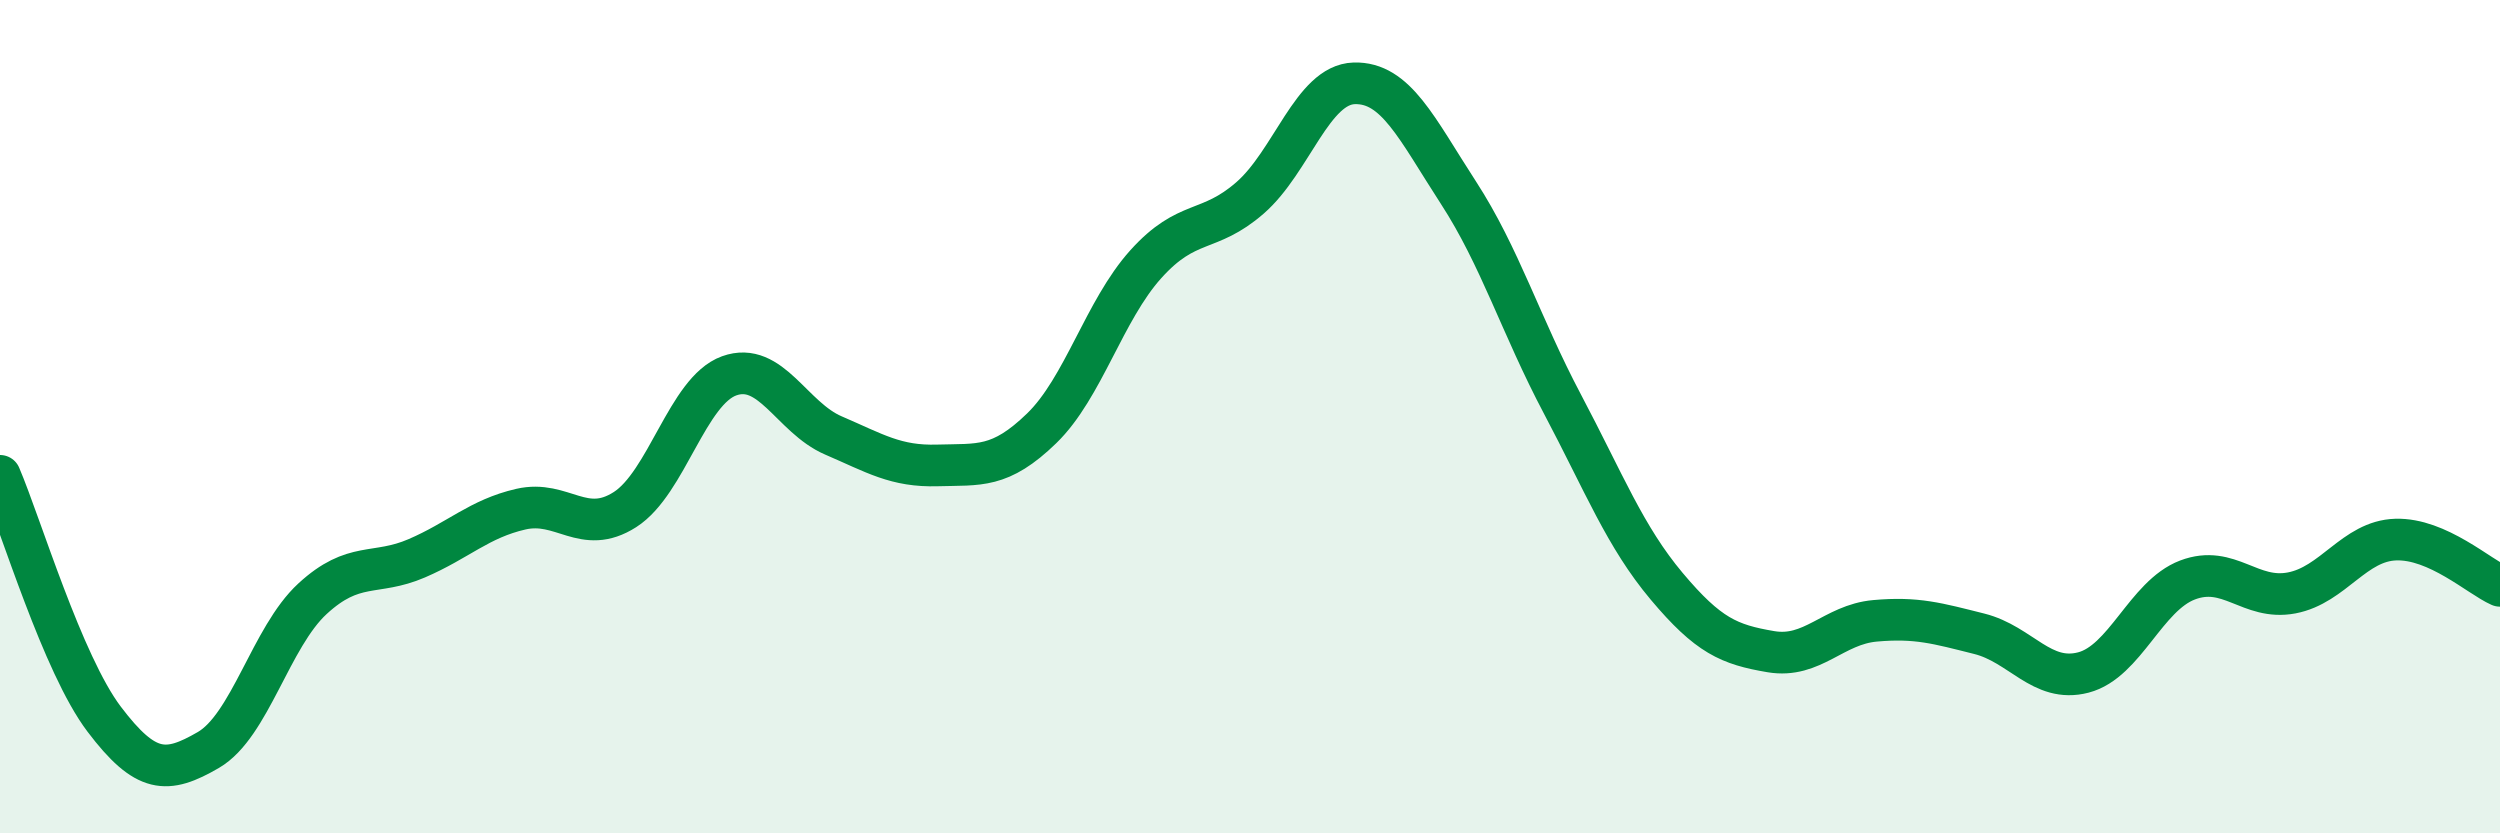 
    <svg width="60" height="20" viewBox="0 0 60 20" xmlns="http://www.w3.org/2000/svg">
      <path
        d="M 0,11.42 C 0.5,12.59 1.5,15.94 2.5,17.26 C 3.5,18.58 4,18.58 5,18 C 6,17.42 6.5,15.29 7.5,14.37 C 8.5,13.45 9,13.83 10,13.4 C 11,12.97 11.5,12.45 12.5,12.22 C 13.5,11.99 14,12.87 15,12.23 C 16,11.59 16.5,9.38 17.5,9.02 C 18.5,8.66 19,10.02 20,10.45 C 21,10.88 21.5,11.2 22.5,11.17 C 23.5,11.14 24,11.25 25,10.28 C 26,9.31 26.5,7.45 27.5,6.34 C 28.5,5.23 29,5.62 30,4.75 C 31,3.88 31.5,2.03 32.5,2 C 33.5,1.97 34,3.08 35,4.62 C 36,6.16 36.5,7.81 37.5,9.7 C 38.5,11.59 39,12.88 40,14.07 C 41,15.26 41.5,15.47 42.5,15.64 C 43.5,15.81 44,14.99 45,14.9 C 46,14.81 46.5,14.96 47.5,15.21 C 48.5,15.46 49,16.4 50,16.14 C 51,15.88 51.5,14.3 52.5,13.92 C 53.5,13.54 54,14.42 55,14.23 C 56,14.04 56.5,12.98 57.5,12.95 C 58.5,12.92 59.5,13.84 60,14.06L60 20L0 20Z"
        fill="#008740"
        opacity="0.1"
        stroke-linecap="round"
        stroke-linejoin="round"
      />
      <path
        d="M 0,11.42 C 0.5,12.59 1.5,15.94 2.5,17.26 C 3.5,18.58 4,18.58 5,18 C 6,17.42 6.5,15.29 7.5,14.37 C 8.5,13.45 9,13.83 10,13.4 C 11,12.97 11.5,12.45 12.5,12.22 C 13.5,11.99 14,12.87 15,12.23 C 16,11.59 16.5,9.38 17.5,9.02 C 18.5,8.66 19,10.02 20,10.45 C 21,10.88 21.5,11.2 22.5,11.17 C 23.5,11.14 24,11.25 25,10.28 C 26,9.31 26.5,7.45 27.5,6.34 C 28.5,5.23 29,5.62 30,4.75 C 31,3.88 31.5,2.03 32.5,2 C 33.5,1.97 34,3.08 35,4.62 C 36,6.16 36.5,7.81 37.5,9.7 C 38.5,11.59 39,12.88 40,14.07 C 41,15.26 41.5,15.47 42.5,15.64 C 43.5,15.81 44,14.99 45,14.9 C 46,14.81 46.5,14.96 47.5,15.21 C 48.5,15.46 49,16.4 50,16.14 C 51,15.88 51.5,14.3 52.5,13.92 C 53.5,13.54 54,14.42 55,14.23 C 56,14.04 56.5,12.98 57.5,12.95 C 58.5,12.92 59.5,13.84 60,14.06"
        stroke="#008740"
        stroke-width="1"
        fill="none"
        stroke-linecap="round"
        stroke-linejoin="round"
      />
    </svg>
  